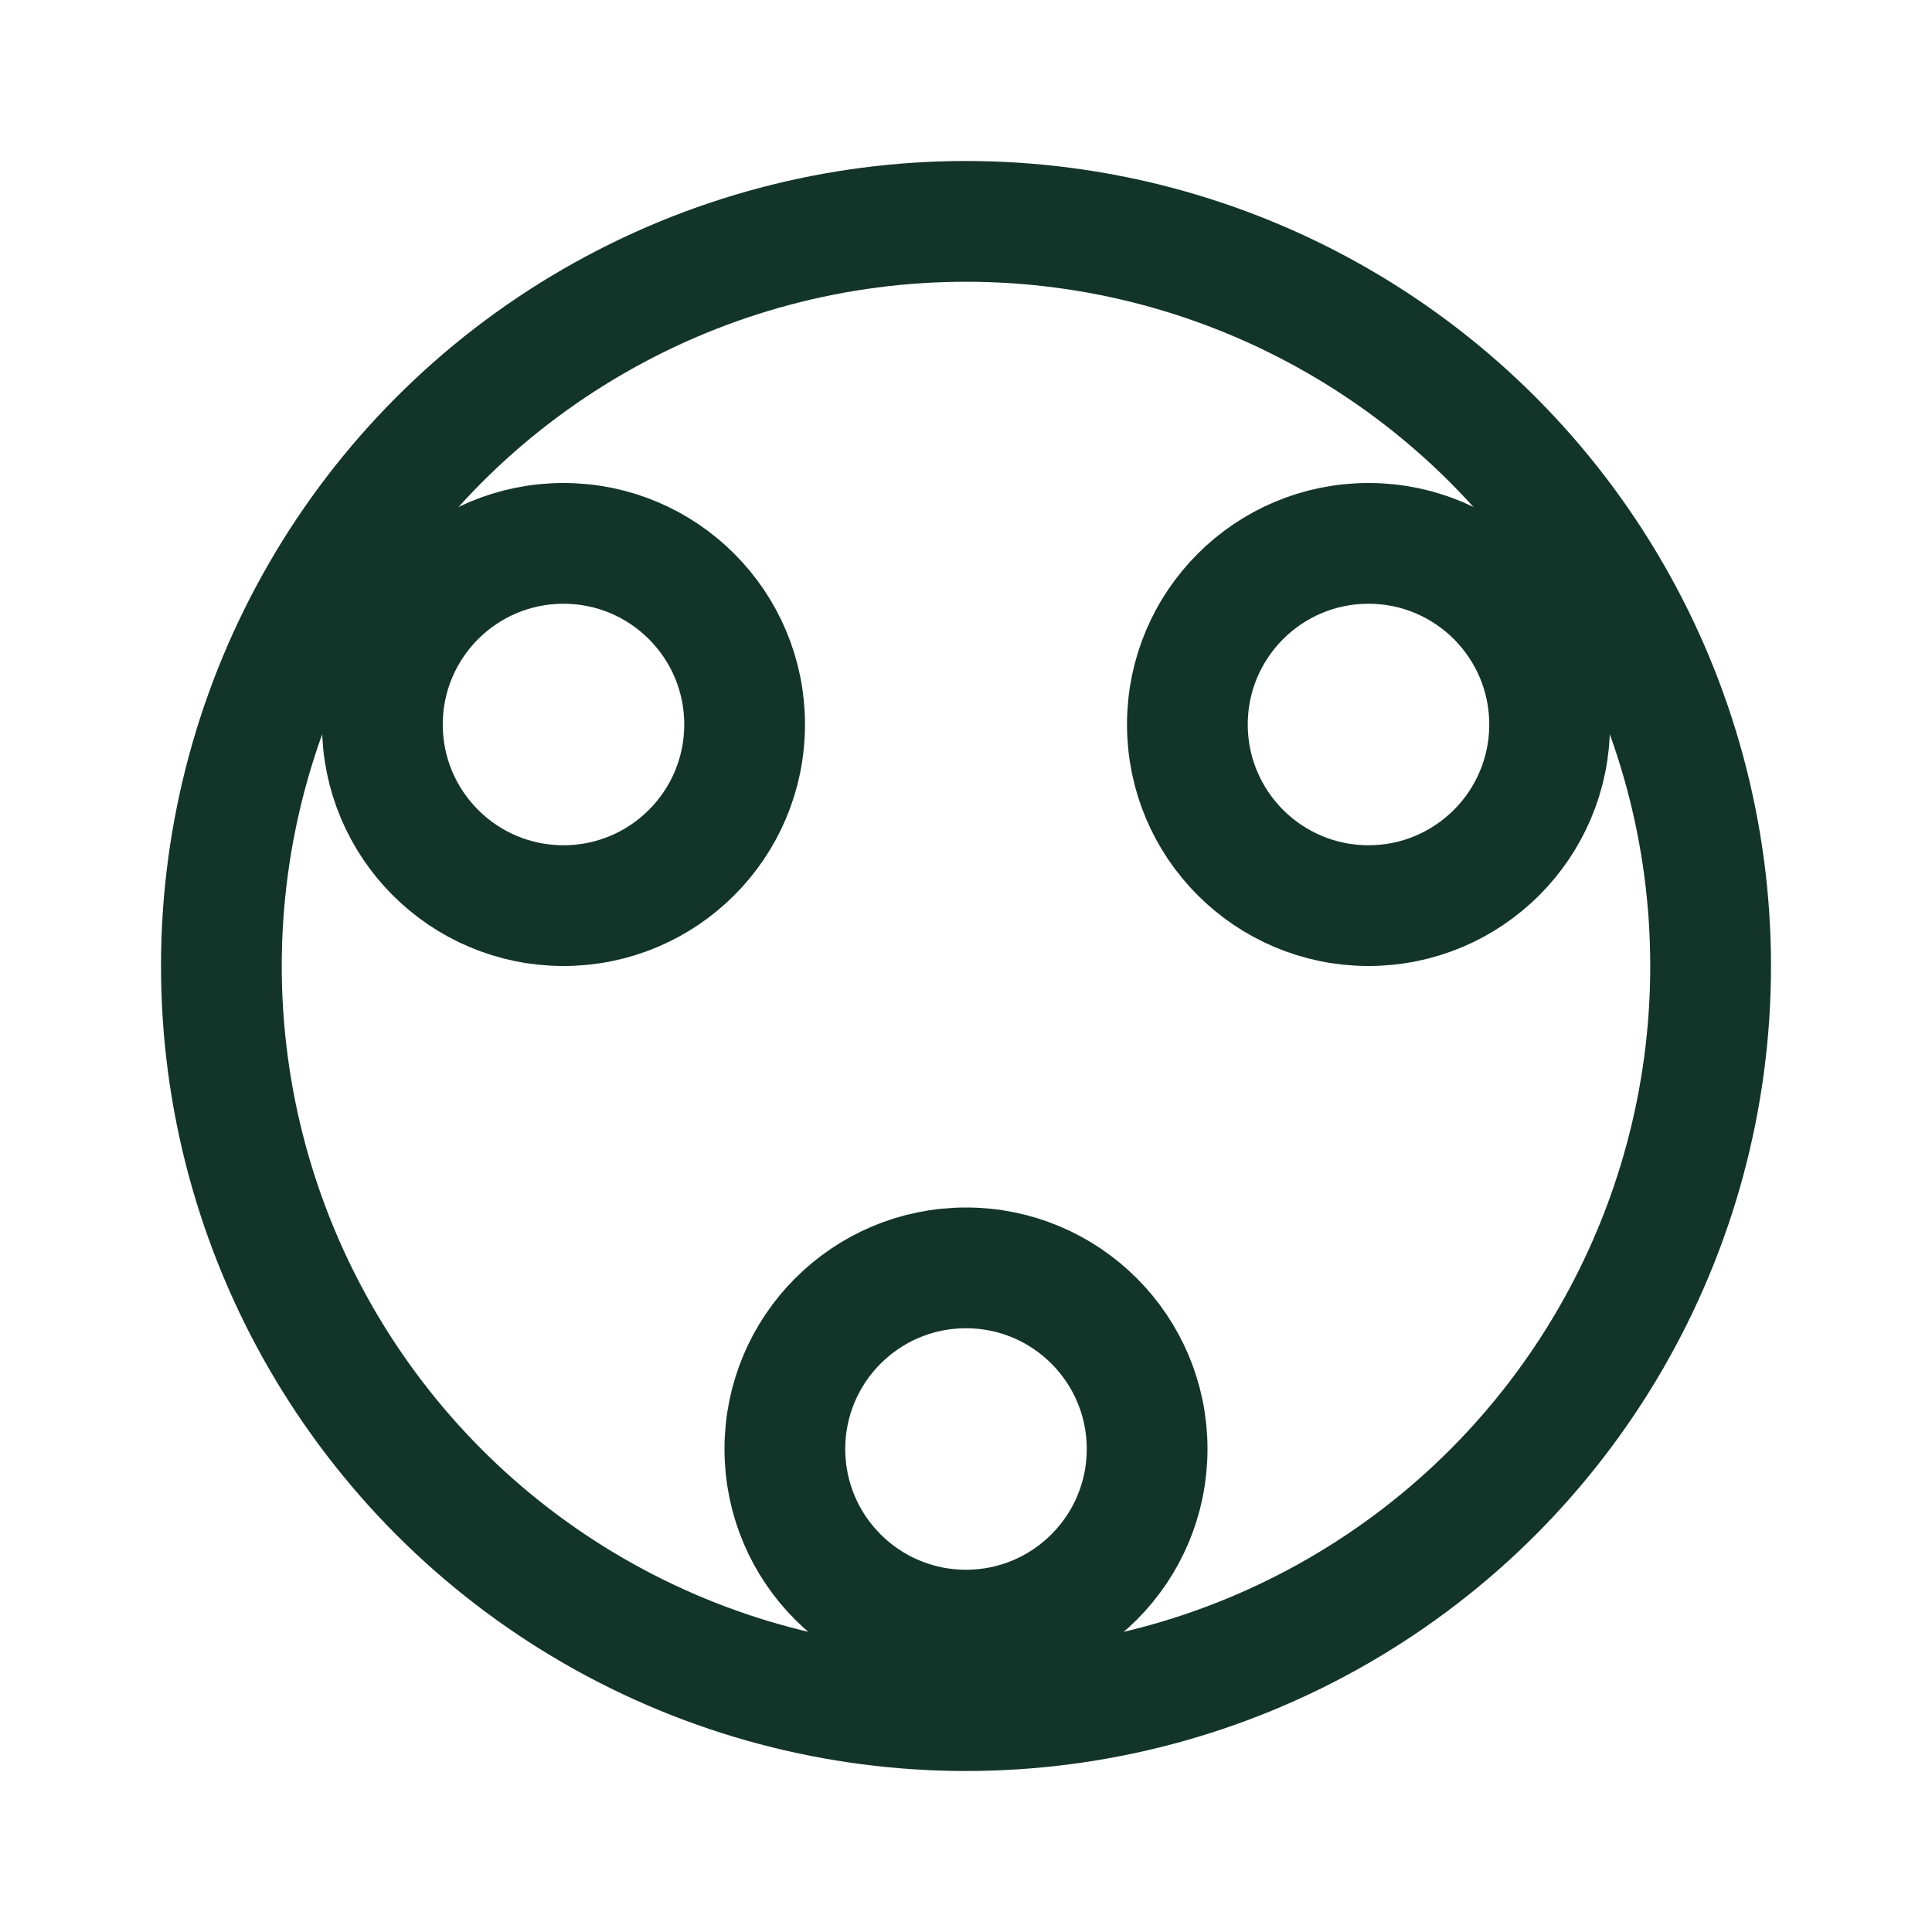 <?xml version="1.0" encoding="UTF-8"?> <svg xmlns="http://www.w3.org/2000/svg" width="24" height="24" viewBox="0 0 24 24" fill="none"><circle cx="12" cy="12" r="9.25" stroke="#133429" stroke-width="1.5"></circle><circle cx="7" cy="9" r="2.25" stroke="#133429" stroke-width="1.5"></circle><circle cx="17" cy="9" r="2.25" stroke="#133429" stroke-width="1.5"></circle><circle cx="12" cy="18" r="2.25" stroke="#133429" stroke-width="1.5"></circle></svg> 